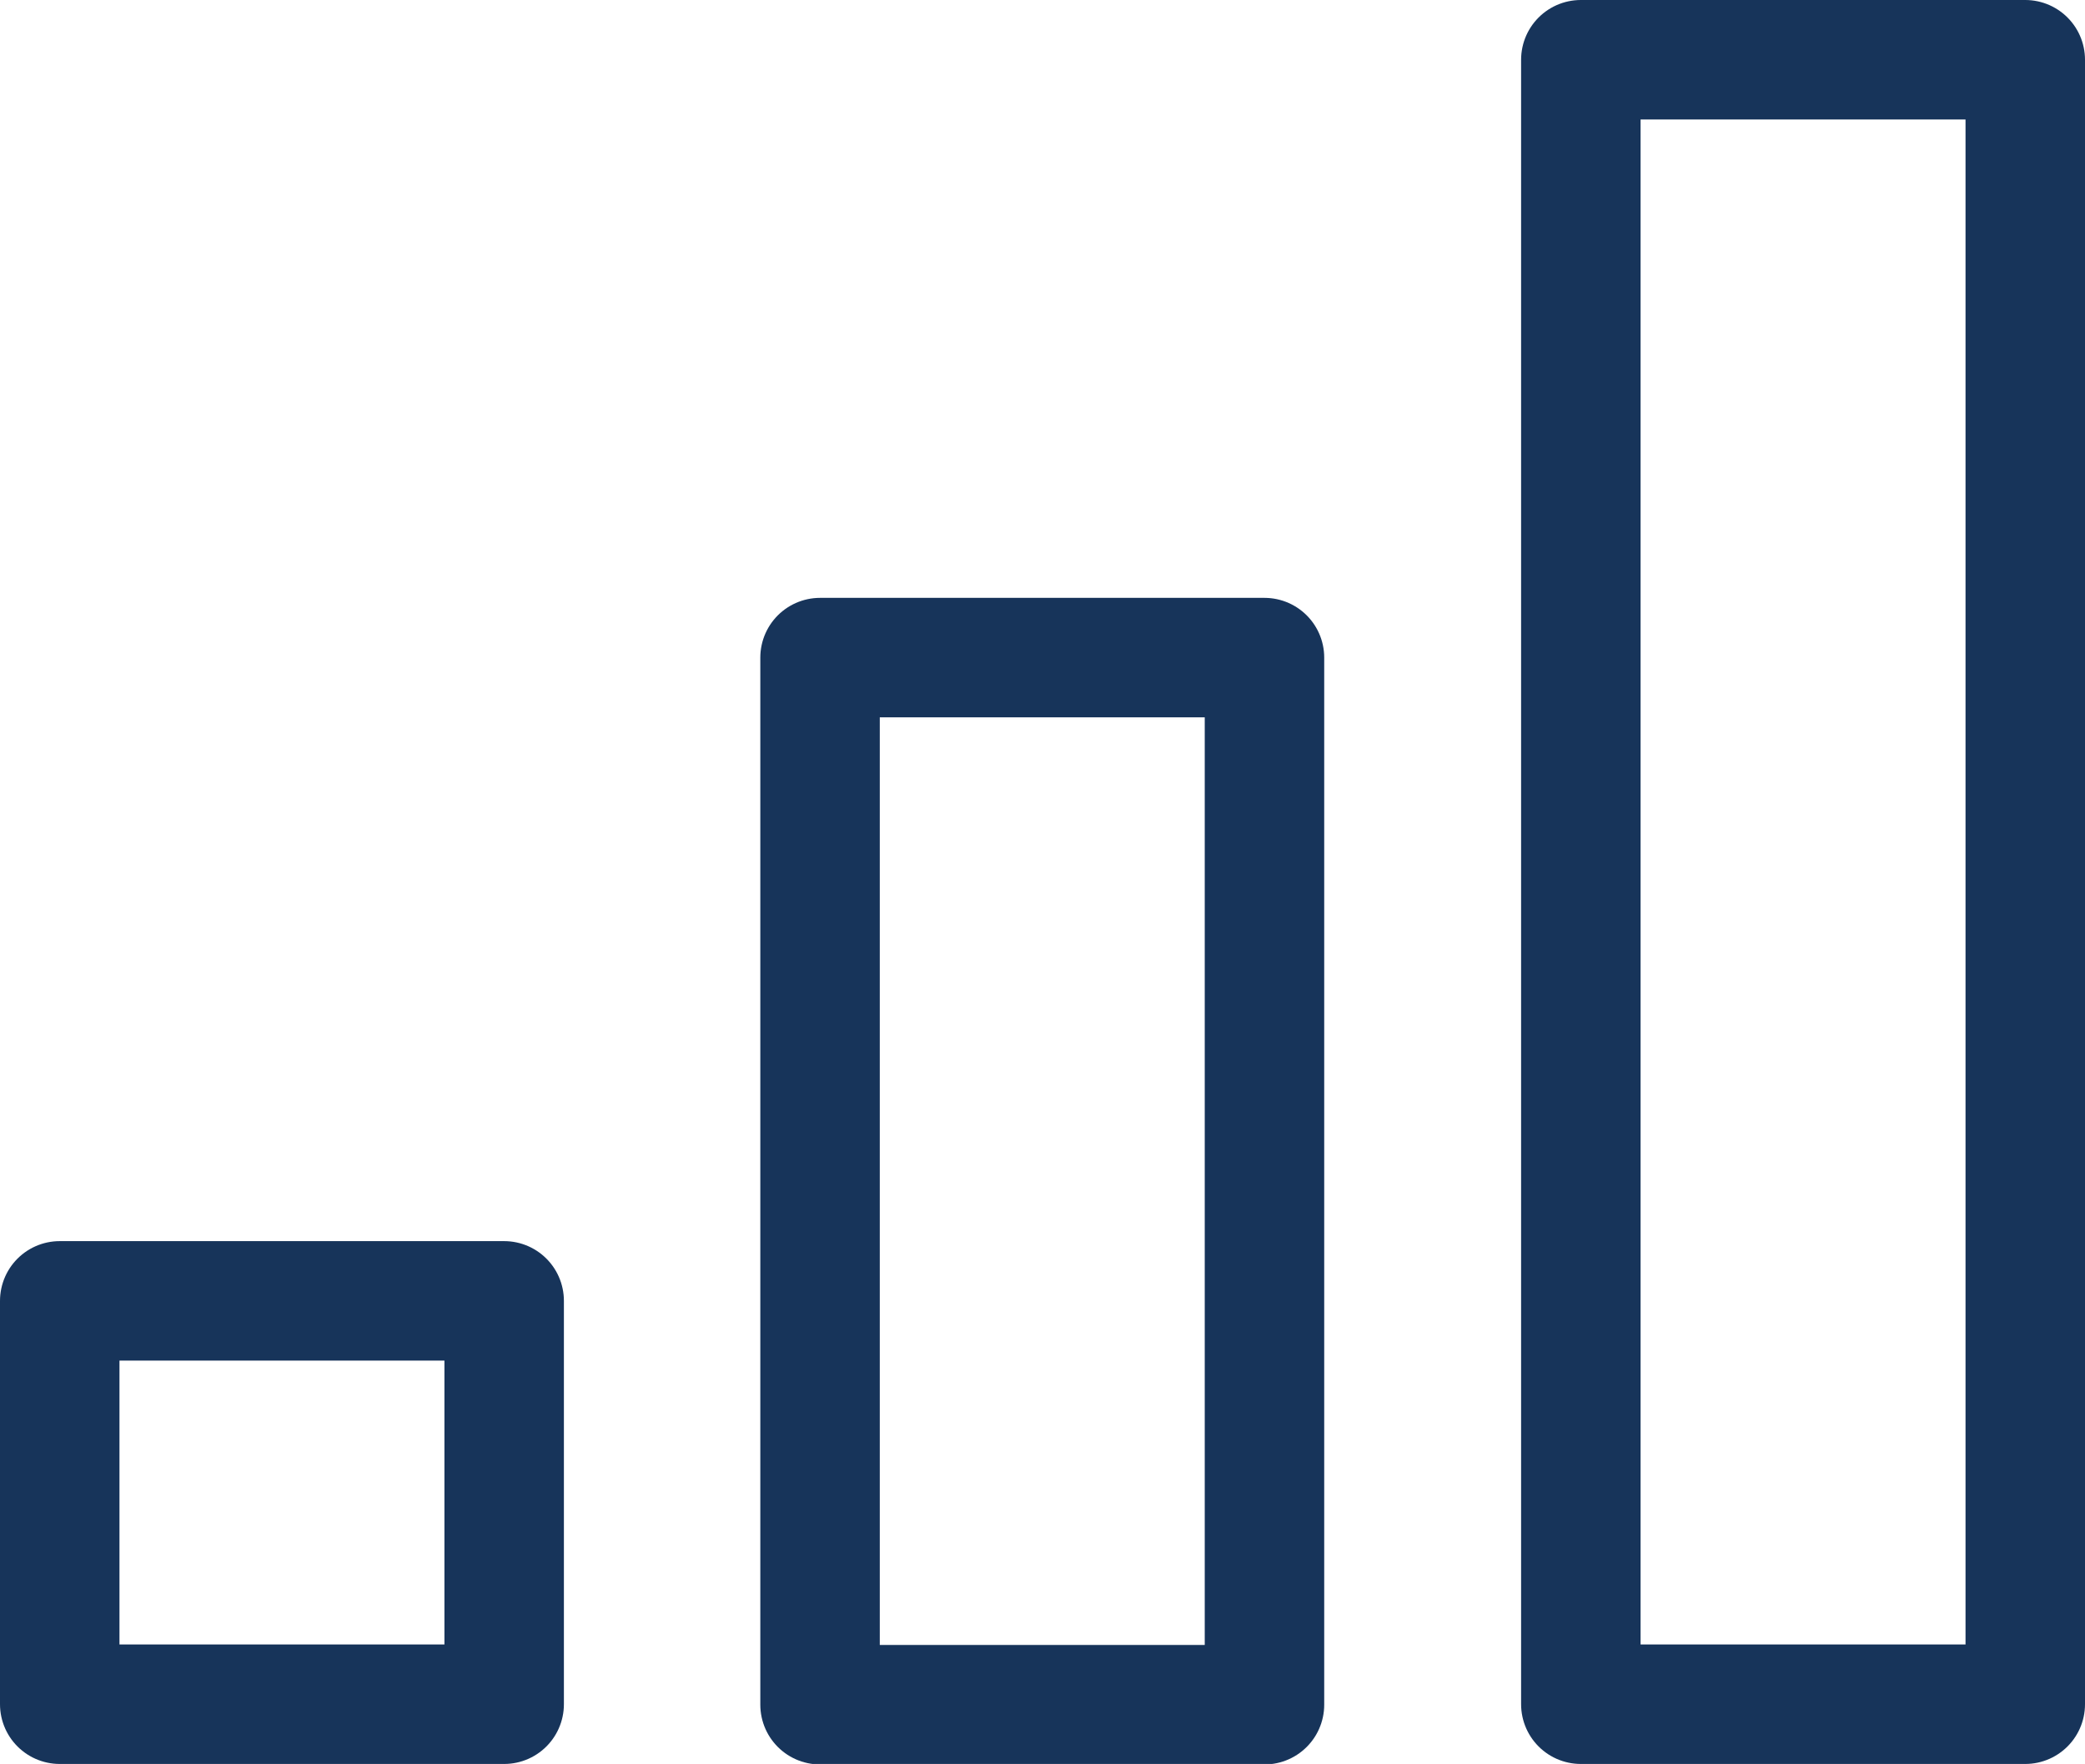 <svg xmlns="http://www.w3.org/2000/svg" viewBox="0 0 43.63 36.91"><defs><style>.cls-1{fill:none;stroke:#17345a;stroke-linecap:round;stroke-linejoin:round;stroke-width:2.5px;}</style></defs><g id="Layer_2" data-name="Layer 2"><g id="Layer_1-2" data-name="Layer 1"><rect class="cls-1" x="33.08" y="1.25" width="9.3" height="34.41"/><rect class="cls-1" x="17.16" y="13.76" width="9.3" height="21.91"/><rect class="cls-1" x="1.25" y="27.22" width="9.3" height="8.44"/></g></g></svg>